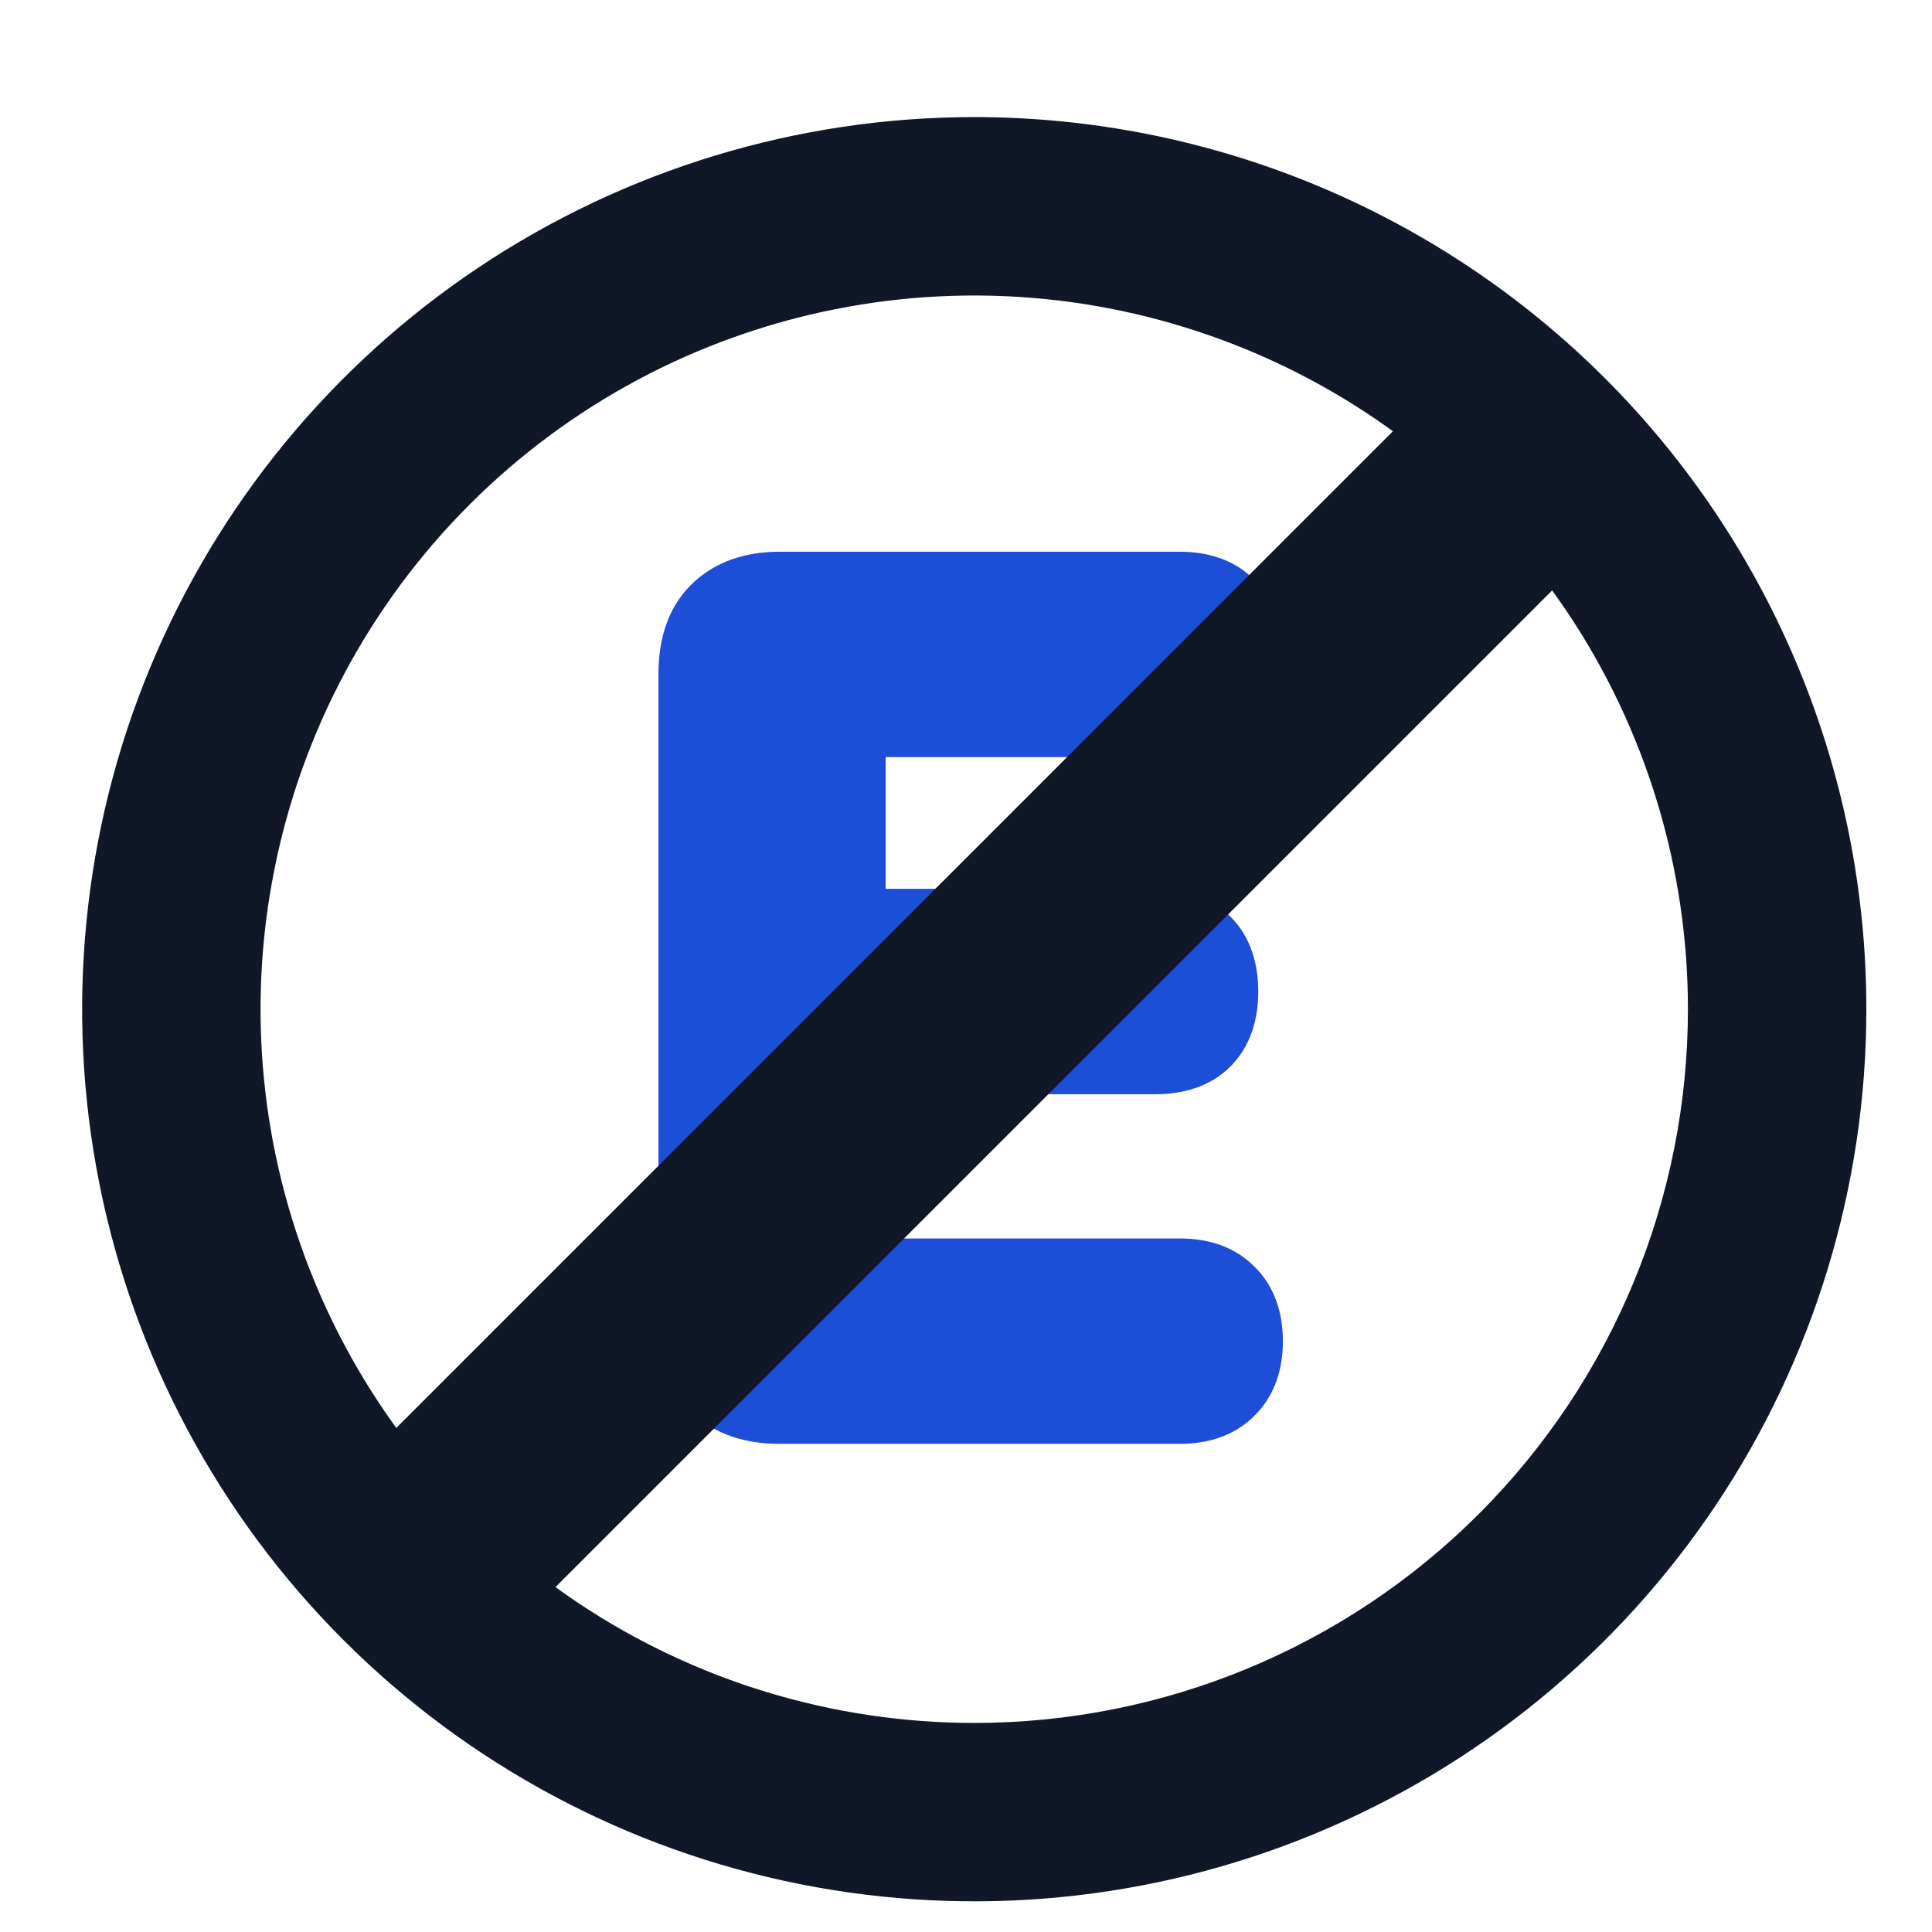 <?xml version="1.0" encoding="UTF-8"?> <svg xmlns="http://www.w3.org/2000/svg" width="33" height="33" viewBox="0 0 33 33" fill="none"><g clip-path="url(#clip0_8002_2772)"><path fill-rule="evenodd" clip-rule="evenodd" d="M11.777 24.088L11.791 24.104L11.807 24.119C12.22 24.515 12.759 24.662 13.312 24.662H20.155C20.6 24.662 21.063 24.543 21.416 24.192C21.784 23.838 21.913 23.368 21.913 22.908C21.913 22.448 21.784 21.977 21.416 21.624C21.063 21.273 20.6 21.154 20.155 21.154H15.128V18.69H19.733C20.186 18.69 20.664 18.574 21.023 18.21C21.375 17.853 21.492 17.385 21.492 16.936C21.492 16.487 21.375 16.019 21.023 15.662C20.664 15.298 20.186 15.182 19.733 15.182H15.128V12.932H20.155C20.605 12.932 21.072 12.811 21.426 12.452C21.781 12.092 21.913 11.626 21.913 11.158C21.913 10.701 21.778 10.241 21.416 9.894C21.063 9.543 20.6 9.424 20.155 9.424H13.312C12.748 9.424 12.203 9.584 11.792 10.001C11.387 10.411 11.247 10.958 11.247 11.508V22.577C11.247 23.131 11.389 23.671 11.777 24.088Z" fill="#1D4ED8"></path><path fill-rule="evenodd" clip-rule="evenodd" d="M8.175 4.568C10.681 2.894 13.627 2 16.641 2C18.642 2 20.623 2.394 22.472 3.16C24.321 3.926 26.001 5.048 27.416 6.463C28.831 7.878 29.953 9.558 30.719 11.407C31.485 13.255 31.879 15.237 31.879 17.238C31.879 20.252 30.985 23.198 29.311 25.704C27.637 28.21 25.257 30.163 22.472 31.316C19.688 32.47 16.624 32.771 13.668 32.183C10.712 31.595 7.997 30.144 5.866 28.013C3.735 25.882 2.284 23.167 1.696 20.211C1.108 17.255 1.409 14.191 2.563 11.407C3.716 8.622 5.669 6.242 8.175 4.568ZM9.868 27.374C11.873 28.714 14.23 29.429 16.641 29.429C19.874 29.429 22.975 28.144 25.261 25.858C27.547 23.572 28.831 20.471 28.831 17.238C28.831 14.827 28.116 12.47 26.777 10.465C26.691 10.337 26.602 10.21 26.512 10.085L9.488 27.109C9.613 27.2 9.739 27.288 9.868 27.374ZM6.769 24.39C6.212 23.622 5.745 22.788 5.378 21.903C4.456 19.676 4.214 17.225 4.685 14.86C5.155 12.495 6.316 10.323 8.021 8.618C9.726 6.913 11.898 5.752 14.263 5.282C16.627 4.811 19.078 5.053 21.306 5.976C22.191 6.342 23.025 6.81 23.792 7.366L6.769 24.39Z" fill="#101828"></path></g><defs><clipPath id="clip0_8002_2772"><rect width="32" height="32" fill="white" transform="translate(0.367 0.77)"></rect></clipPath></defs></svg> 